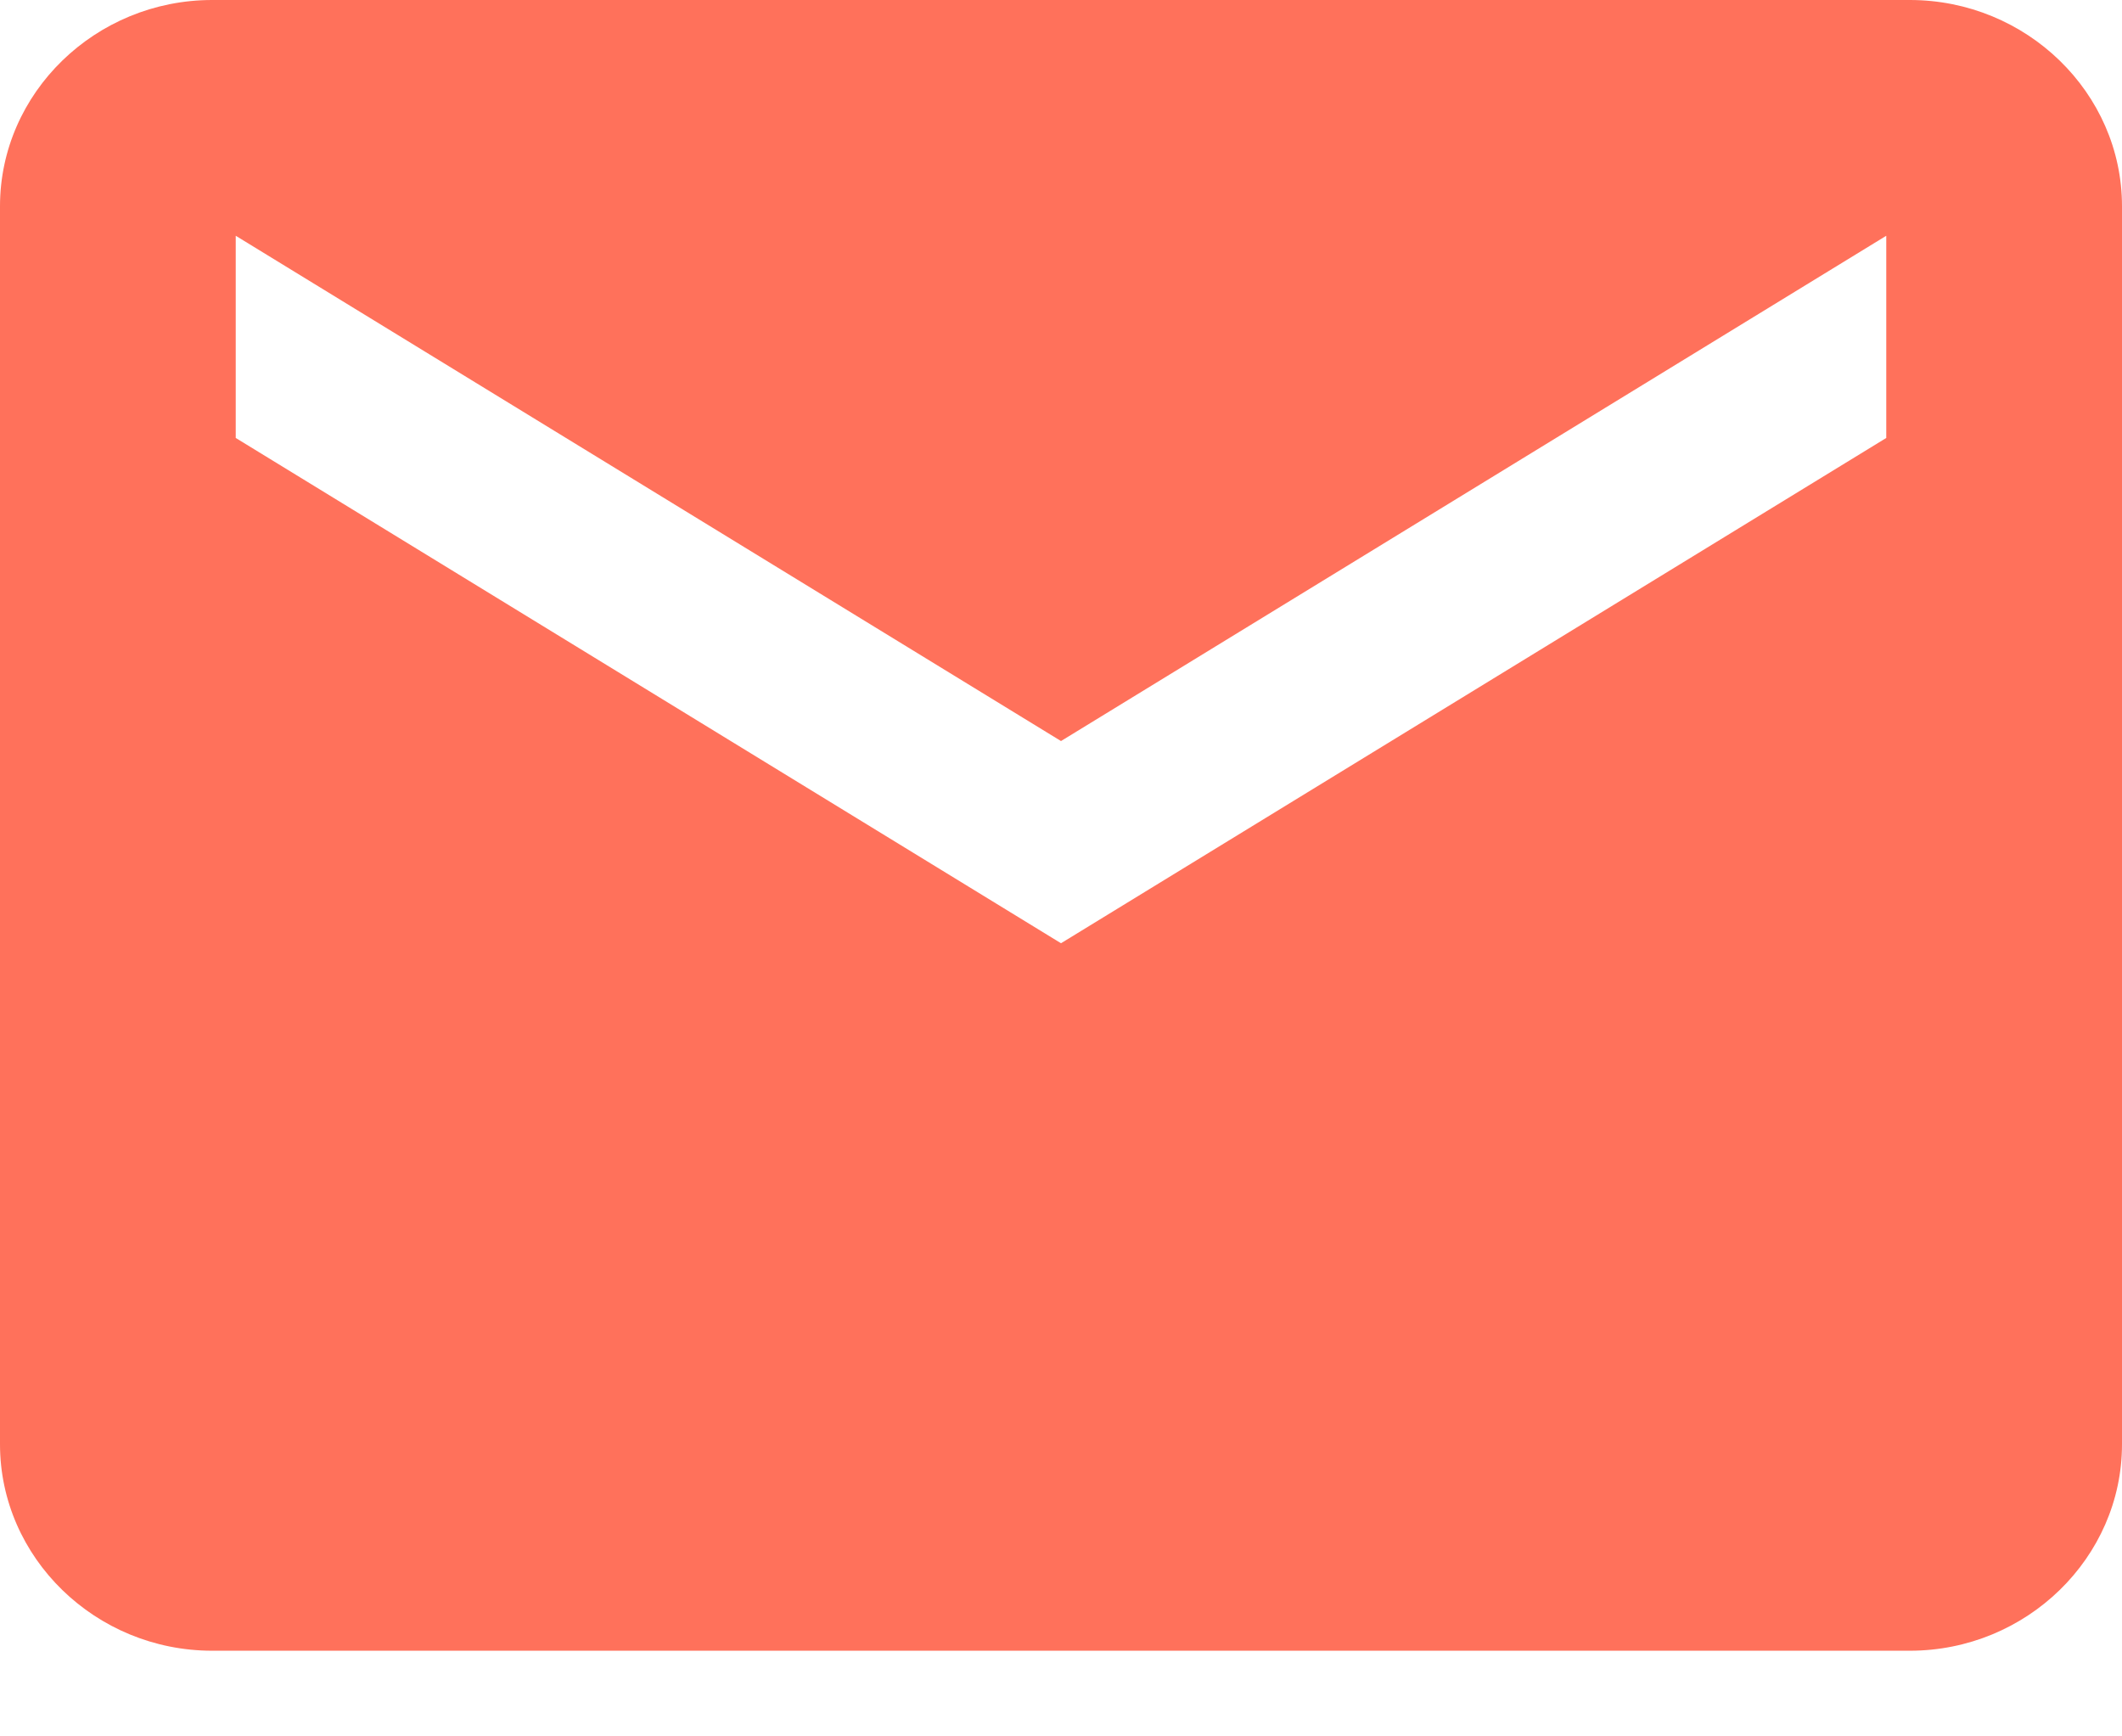 <svg width="11" height="9" viewBox="0 0 11 9" fill="none" xmlns="http://www.w3.org/2000/svg">
<path fill-rule="evenodd" clip-rule="evenodd" d="M1.1 0H9.9C10.505 0 11 0.481 11 1.069V7.486C11 8.074 10.505 8.556 9.9 8.556H1.1C0.495 8.556 0 8.074 0 7.486V1.069C0 0.481 0.495 0 1.1 0ZM5.5 4.889L9.778 2.27V1.222L5.5 3.841L1.222 1.222V2.27L5.5 4.889Z" fill="#FF715B"/>
</svg>
